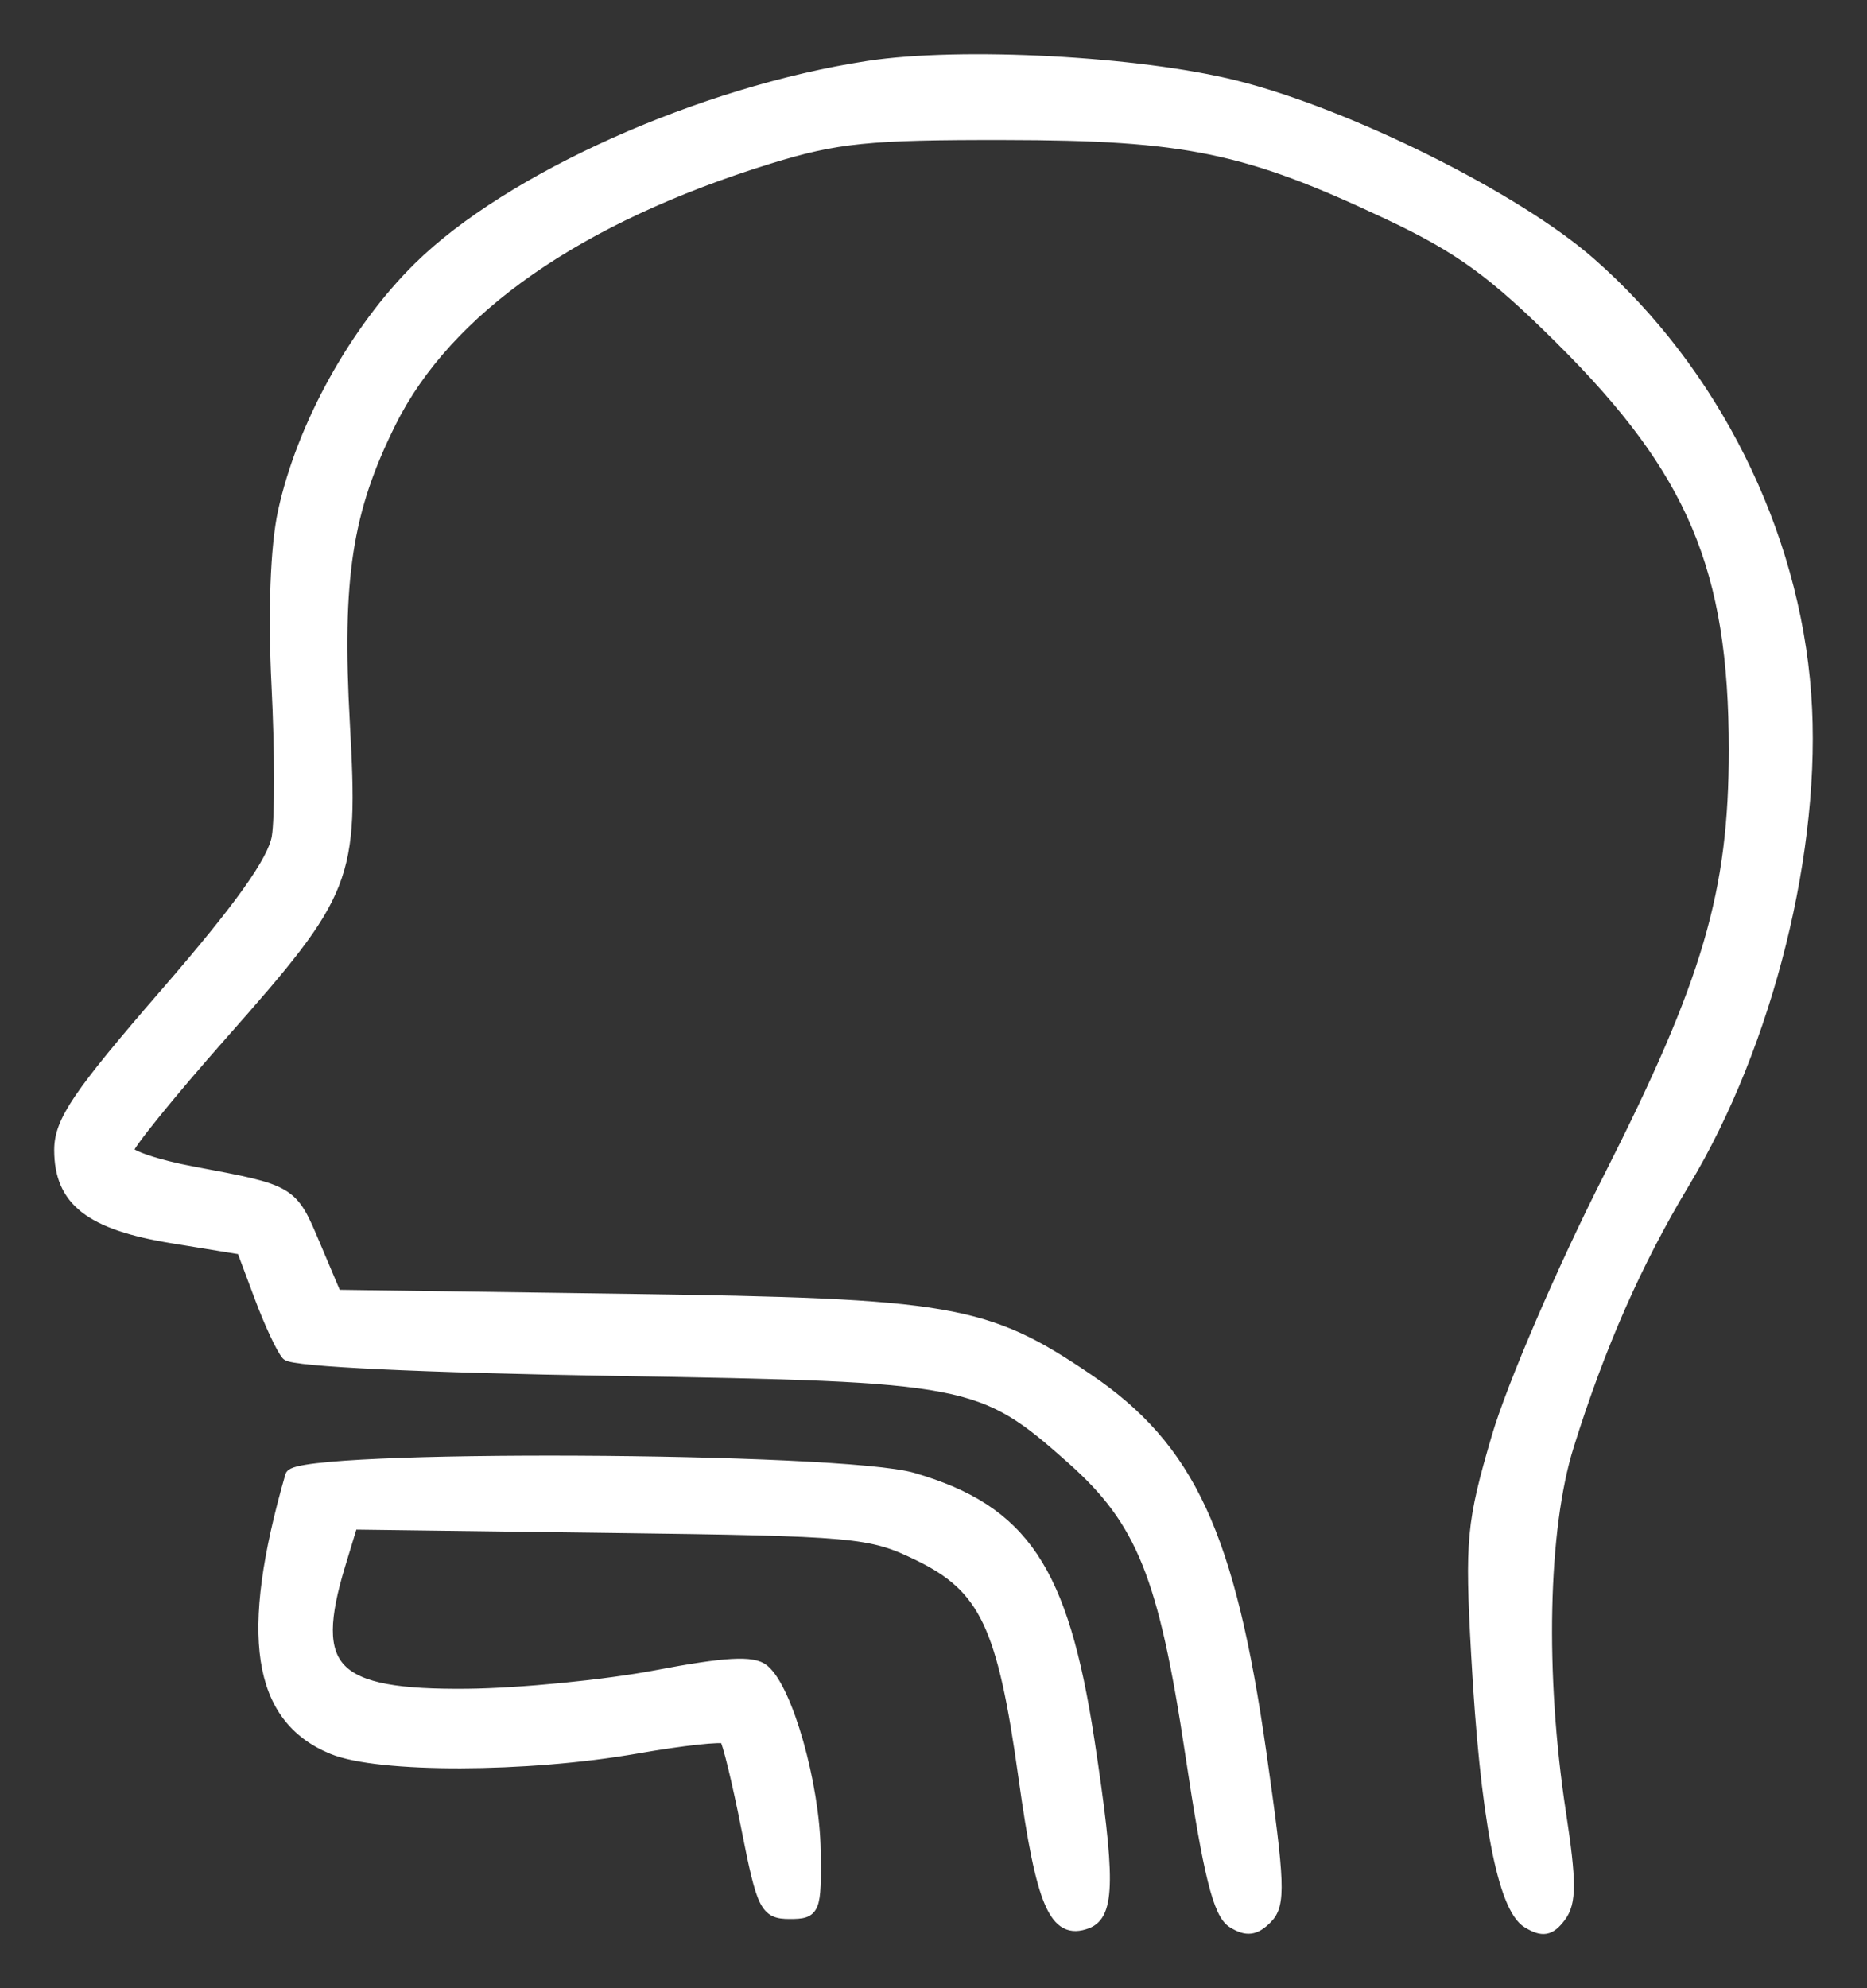 <svg width="31" height="33" viewBox="0 0 31 33" fill="none" xmlns="http://www.w3.org/2000/svg">
<rect x="0" y="0" width="31" height="33" fill="#333333" stroke="none"/>
<path fill-rule="evenodd" clip-rule="evenodd" d="M14.414 1.111C11.654 1.533 8.47 2.957 6.96 4.443C5.905 5.481 5.025 7.07 4.714 8.497C4.588 9.077 4.548 10.169 4.608 11.378C4.662 12.449 4.664 13.581 4.612 13.894C4.547 14.291 3.988 15.074 2.759 16.491C1.301 18.173 1 18.617 1 19.087C1 19.924 1.503 20.315 2.865 20.537L4.025 20.726L4.321 21.517C4.483 21.952 4.685 22.385 4.77 22.48C4.863 22.583 7.013 22.685 10.192 22.737C16.11 22.834 16.301 22.871 17.807 24.209C18.968 25.242 19.336 26.156 19.78 29.113C20.079 31.11 20.241 31.759 20.472 31.902C20.701 32.044 20.836 32.027 21.028 31.834C21.251 31.611 21.239 31.272 20.928 29.097C20.412 25.478 19.746 24.039 18.056 22.895C16.366 21.75 15.793 21.651 10.43 21.575L5.574 21.507L5.219 20.668C4.839 19.766 4.843 19.768 3.207 19.462C2.607 19.35 2.116 19.185 2.116 19.095C2.116 19.006 2.825 18.131 3.692 17.151C5.773 14.797 5.853 14.595 5.709 12.006C5.576 9.594 5.747 8.477 6.477 7.009C7.413 5.124 9.597 3.601 12.765 2.621C13.89 2.274 14.418 2.22 16.682 2.224C19.696 2.228 20.705 2.437 23.048 3.543C24.243 4.106 24.803 4.513 25.93 5.635C28.12 7.813 28.805 9.436 28.805 12.444C28.805 14.821 28.371 16.298 26.716 19.561C25.949 21.072 25.117 23.003 24.867 23.853C24.449 25.277 24.422 25.561 24.527 27.459C24.675 30.146 24.962 31.659 25.37 31.905C25.618 32.054 25.732 32.033 25.903 31.807C26.077 31.576 26.077 31.232 25.902 30.09C25.551 27.792 25.602 25.377 26.032 24C26.551 22.337 27.165 20.943 27.959 19.625C29.346 17.323 30.158 14.059 29.974 11.526C29.779 8.83 28.445 6.16 26.397 4.367C25.169 3.291 22.391 1.906 20.519 1.436C18.91 1.032 15.956 0.874 14.414 1.111ZM4.835 24.497C4.073 27.14 4.282 28.507 5.524 29.018C6.288 29.332 8.743 29.326 10.57 29.006C11.334 28.872 11.997 28.8 12.044 28.846C12.091 28.893 12.255 29.565 12.408 30.341C12.666 31.649 12.717 31.751 13.114 31.751C13.522 31.751 13.541 31.704 13.527 30.721C13.511 29.617 13.063 28.038 12.675 27.721C12.499 27.577 12.05 27.602 10.897 27.821C10.049 27.982 8.638 28.121 7.761 28.13C5.515 28.152 5.1 27.728 5.637 25.964L5.843 25.287L10.128 25.343C14.217 25.396 14.452 25.417 15.248 25.803C16.36 26.342 16.66 26.973 17.013 29.516C17.304 31.606 17.521 32.109 18.046 31.911C18.416 31.771 18.421 31.171 18.073 28.889C17.64 26.054 16.986 25.078 15.159 24.544C13.966 24.196 4.933 24.154 4.835 24.497Z" fill="white" stroke="white" stroke-width="0.2"/>
</svg>
